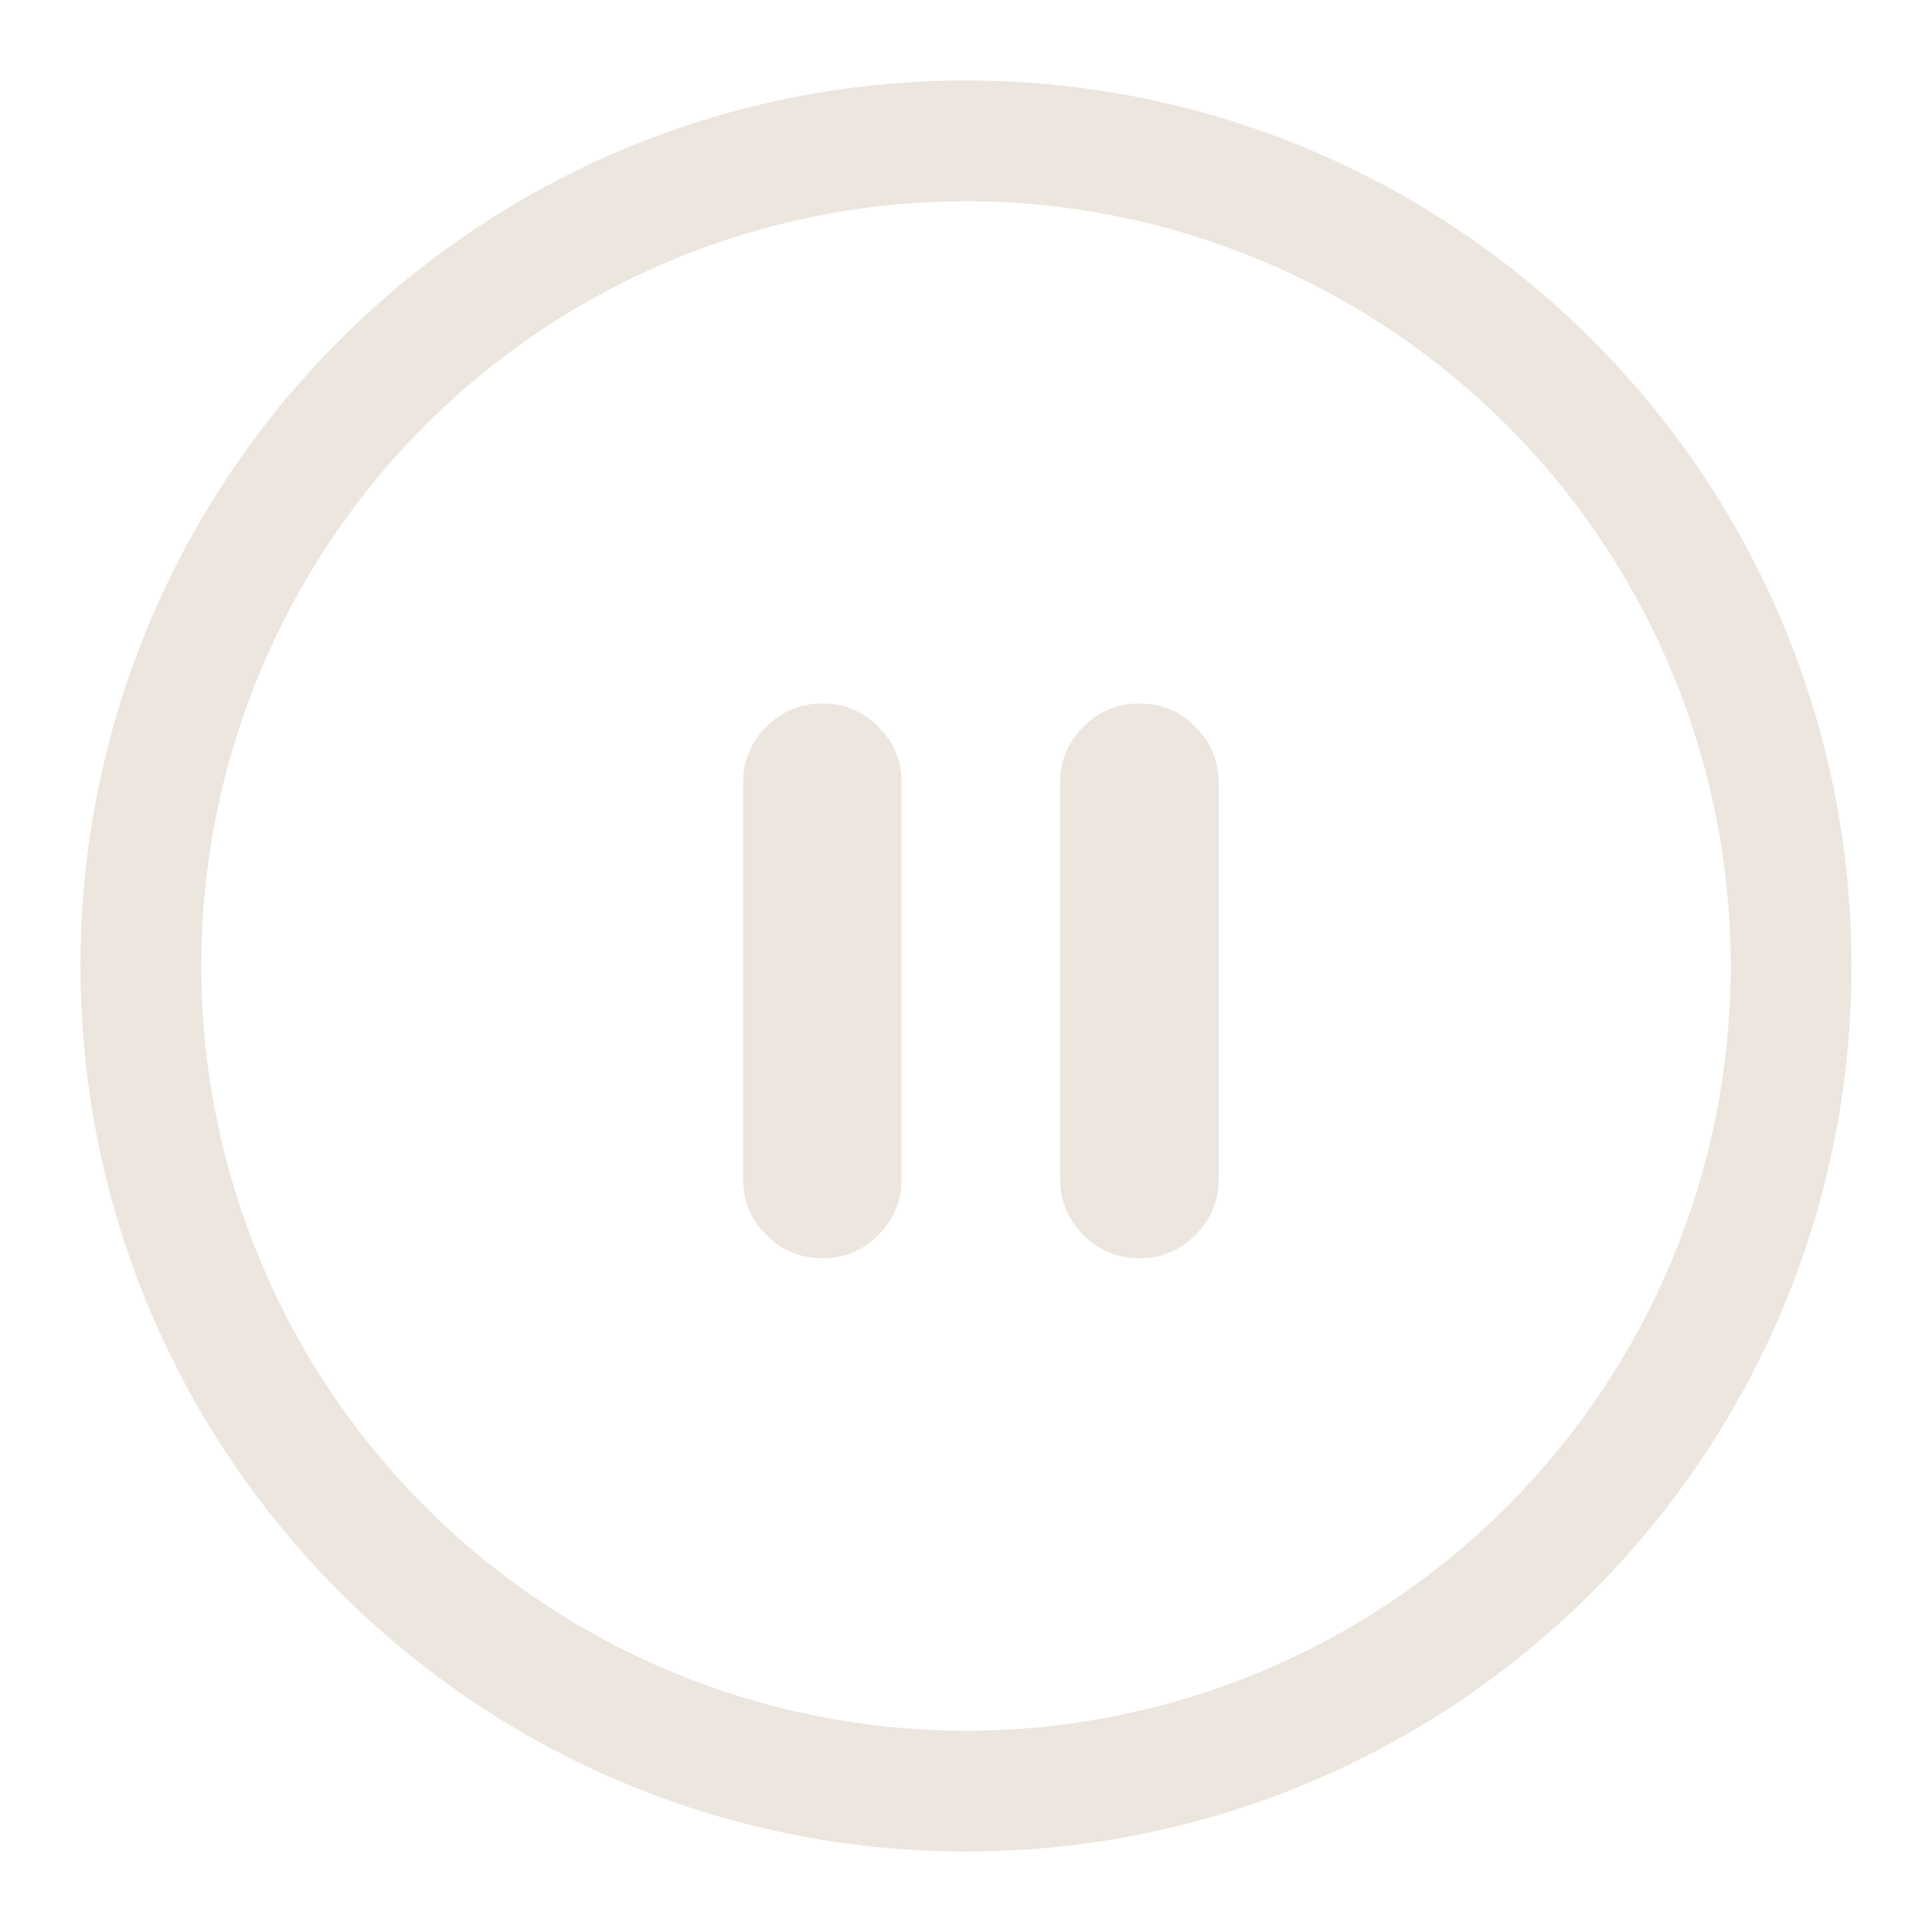 <?xml version="1.0" encoding="UTF-8"?> <svg xmlns="http://www.w3.org/2000/svg" width="65" height="65" viewBox="0 0 65 65" fill="none"><path d="M2.708 32.5C2.708 16.047 16.047 2.708 32.5 2.708C48.953 2.708 62.292 16.047 62.292 32.5C62.292 48.953 48.953 62.291 32.5 62.291C16.047 62.291 2.708 48.953 2.708 32.5ZM32.5 6.771C25.676 6.771 19.132 9.481 14.307 14.306C9.482 19.132 6.771 25.676 6.771 32.5C6.771 39.324 9.482 45.868 14.307 50.693C19.132 55.518 25.676 58.229 32.5 58.229C39.324 58.229 45.868 55.518 50.693 50.693C55.518 45.868 58.229 39.324 58.229 32.5C58.229 25.676 55.518 19.132 50.693 14.306C45.868 9.481 39.324 6.771 32.5 6.771Z" fill="#ECE6DF"></path><path d="M38.333 42.334C37.6 42.334 36.972 42.073 36.451 41.551C35.929 41.029 35.668 40.401 35.667 39.667V26.334C35.667 25.6 35.928 24.973 36.451 24.451C36.973 23.929 37.601 23.668 38.333 23.667C39.066 23.666 39.694 23.927 40.217 24.451C40.741 24.974 41.002 25.602 41 26.334V39.667C41 40.4 40.739 41.028 40.217 41.551C39.696 42.074 39.068 42.335 38.333 42.334ZM27.667 42.334C26.933 42.334 26.306 42.073 25.784 41.551C25.262 41.029 25.001 40.401 25 39.667V26.334C25 25.6 25.261 24.973 25.784 24.451C26.307 23.929 26.934 23.668 27.667 23.667C28.399 23.666 29.027 23.927 29.551 24.451C30.074 24.974 30.335 25.602 30.333 26.334V39.667C30.333 40.4 30.072 41.028 29.551 41.551C29.029 42.074 28.401 42.335 27.667 42.334Z" fill="#ECE6DF"></path></svg> 